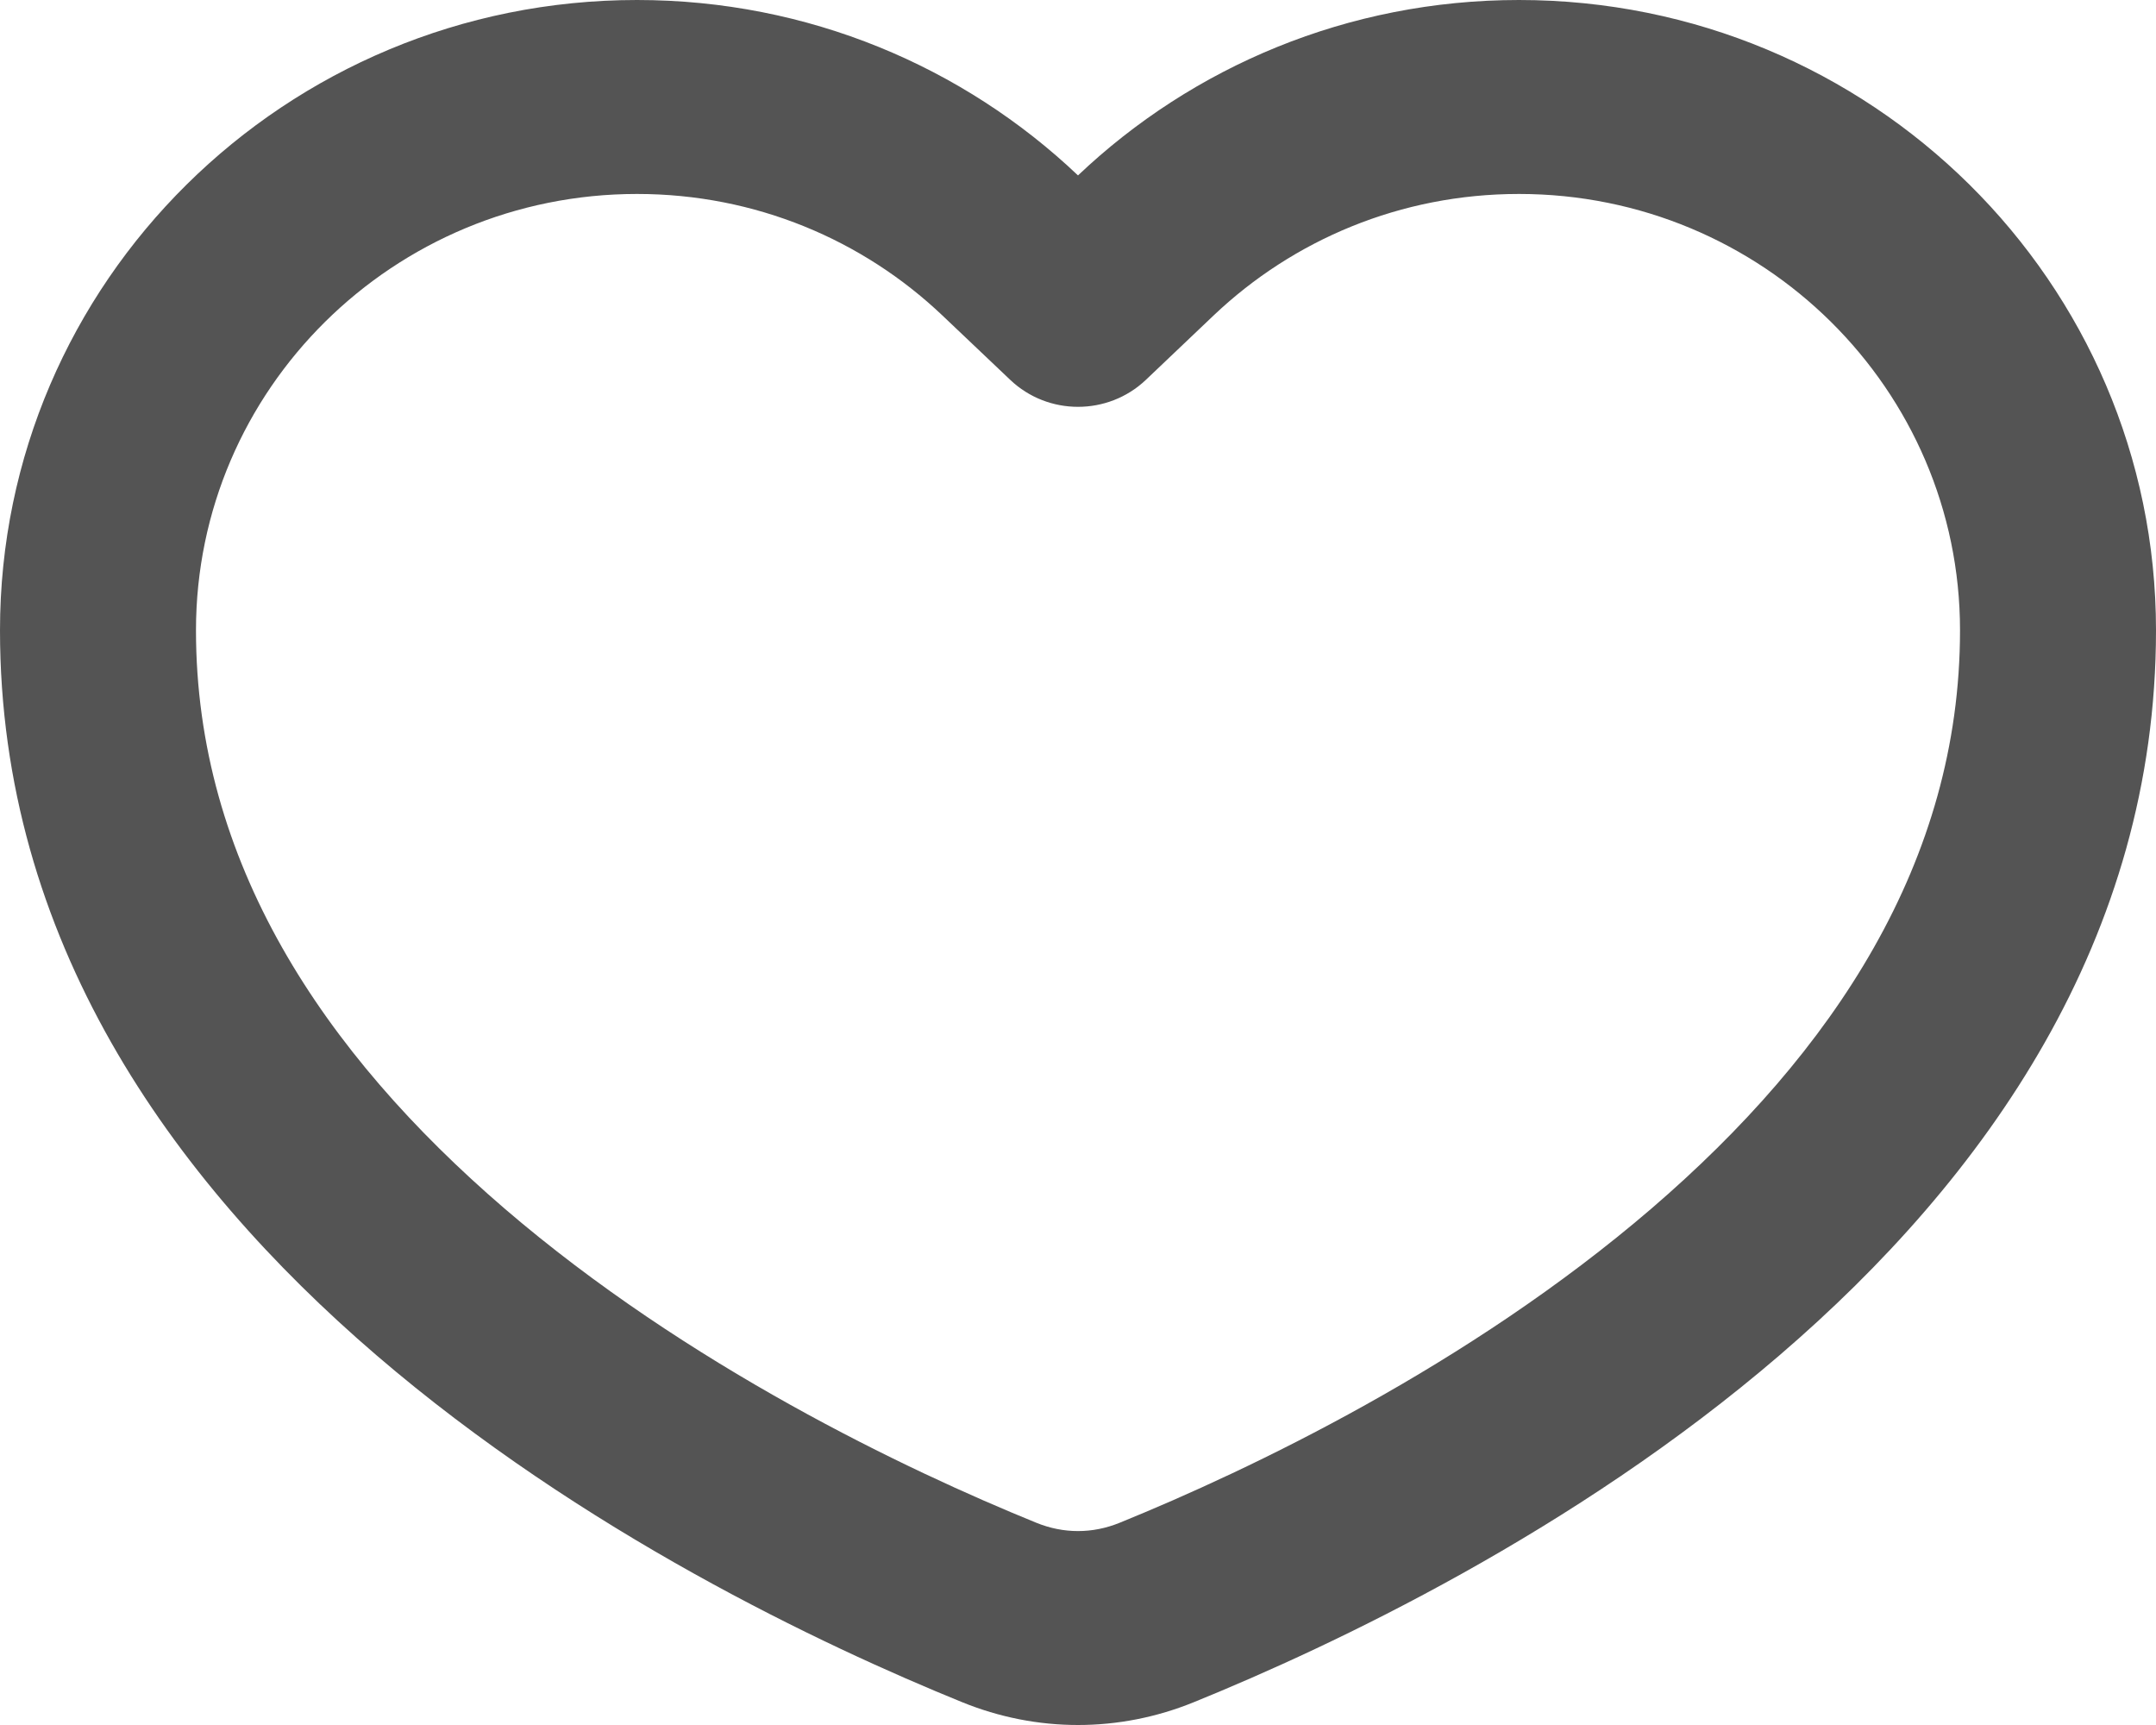<svg width="20" height="16" viewBox="0 0 20 16" fill="none" xmlns="http://www.w3.org/2000/svg">
<path fill-rule="evenodd" clip-rule="evenodd" d="M10.63 3.523C10.278 3.857 9.722 3.857 9.371 3.523L8.741 2.925C8.004 2.226 7.009 1.799 5.909 1.799C3.65 1.799 1.818 3.611 1.818 5.846C1.818 7.988 2.991 9.758 4.683 11.212C6.378 12.667 8.403 13.632 9.613 14.124C9.866 14.227 10.134 14.227 10.387 14.124C11.597 13.632 13.622 12.667 15.317 11.212C17.009 9.758 18.182 7.988 18.182 5.846C18.182 3.611 16.35 1.799 14.091 1.799C12.991 1.799 11.996 2.226 11.259 2.925L10.63 3.523ZM10 1.627C8.938 0.619 7.497 0 5.909 0C2.646 0 0 2.617 0 5.846C0 11.573 6.337 14.736 8.922 15.787C9.618 16.071 10.382 16.071 11.078 15.787C13.663 14.736 20 11.573 20 5.846C20 2.617 17.354 0 14.091 0C12.503 0 11.062 0.619 10 1.627Z" fill="#545454"/>
</svg>
